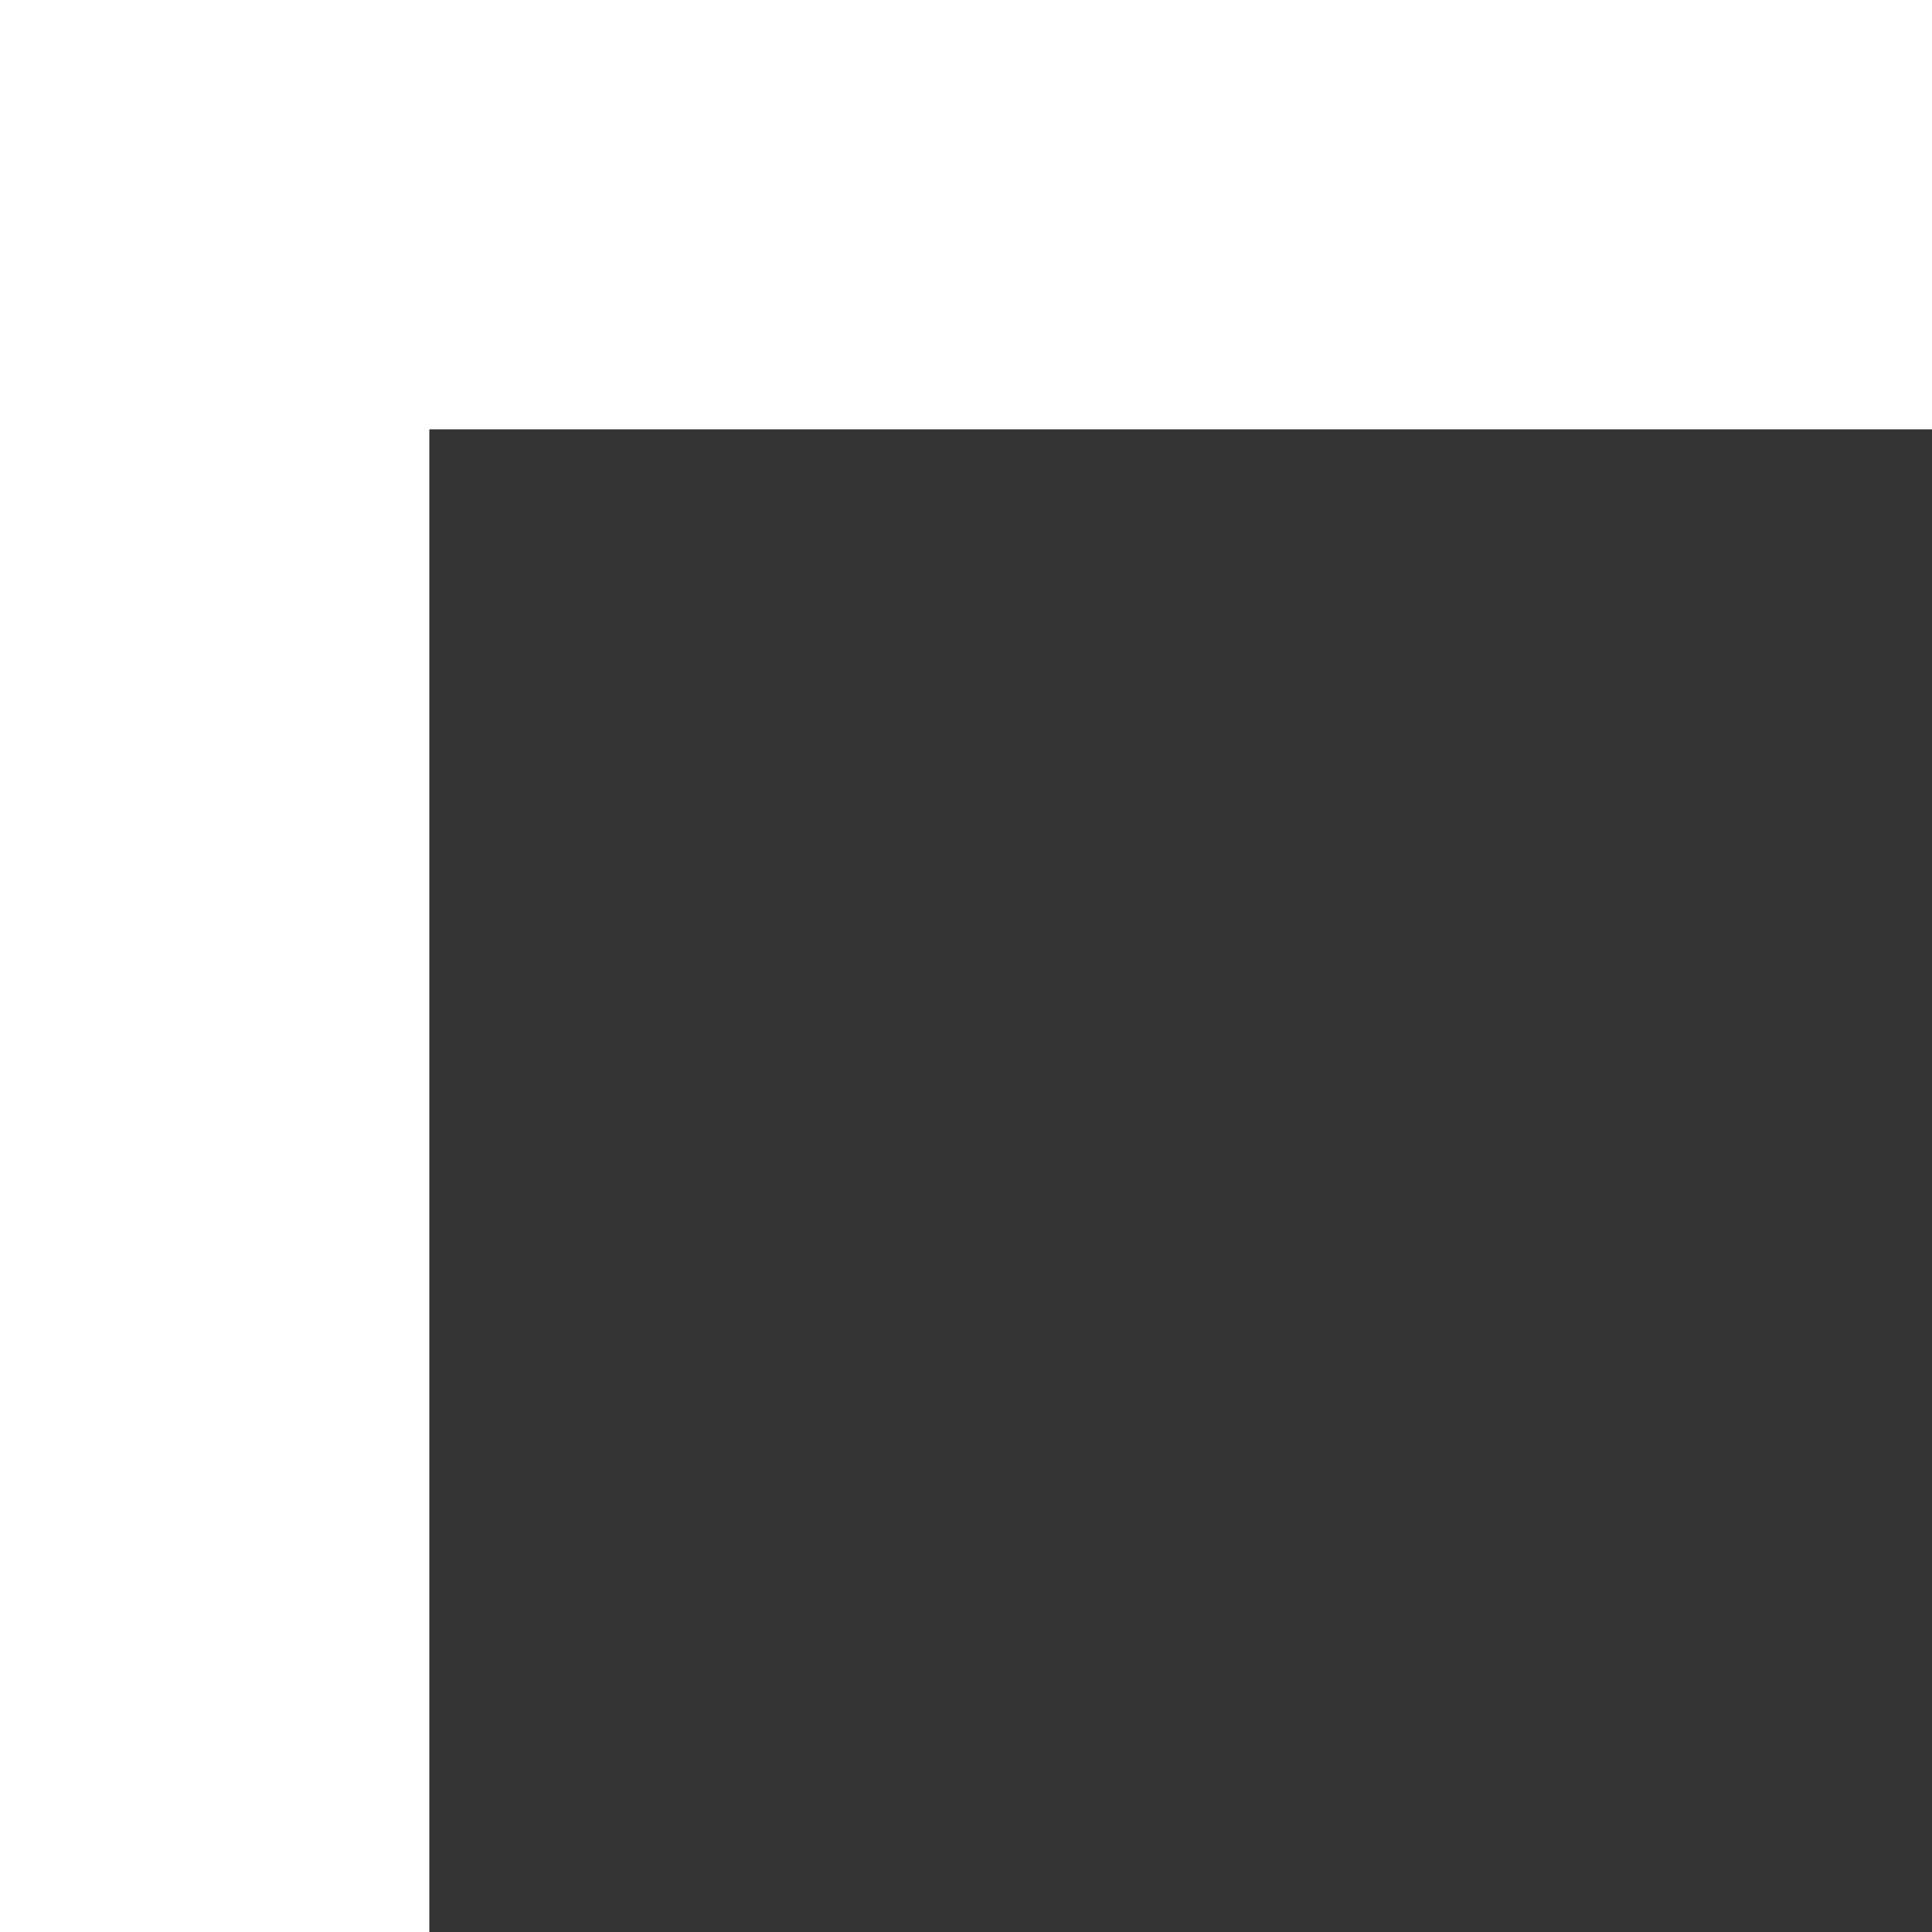 <?xml version="1.0" encoding="UTF-8"?> <svg xmlns="http://www.w3.org/2000/svg" width="18" height="18" viewBox="0 0 18 18" fill="none"><rect x="0" y="0" width="18" height="18" fill="#333333" stroke="none"/><path d="M4 4L4 18L-7.86805e-07 18L0 -7.86805e-07L18 0L18 4L4 4Z" fill="white"></path></svg> 